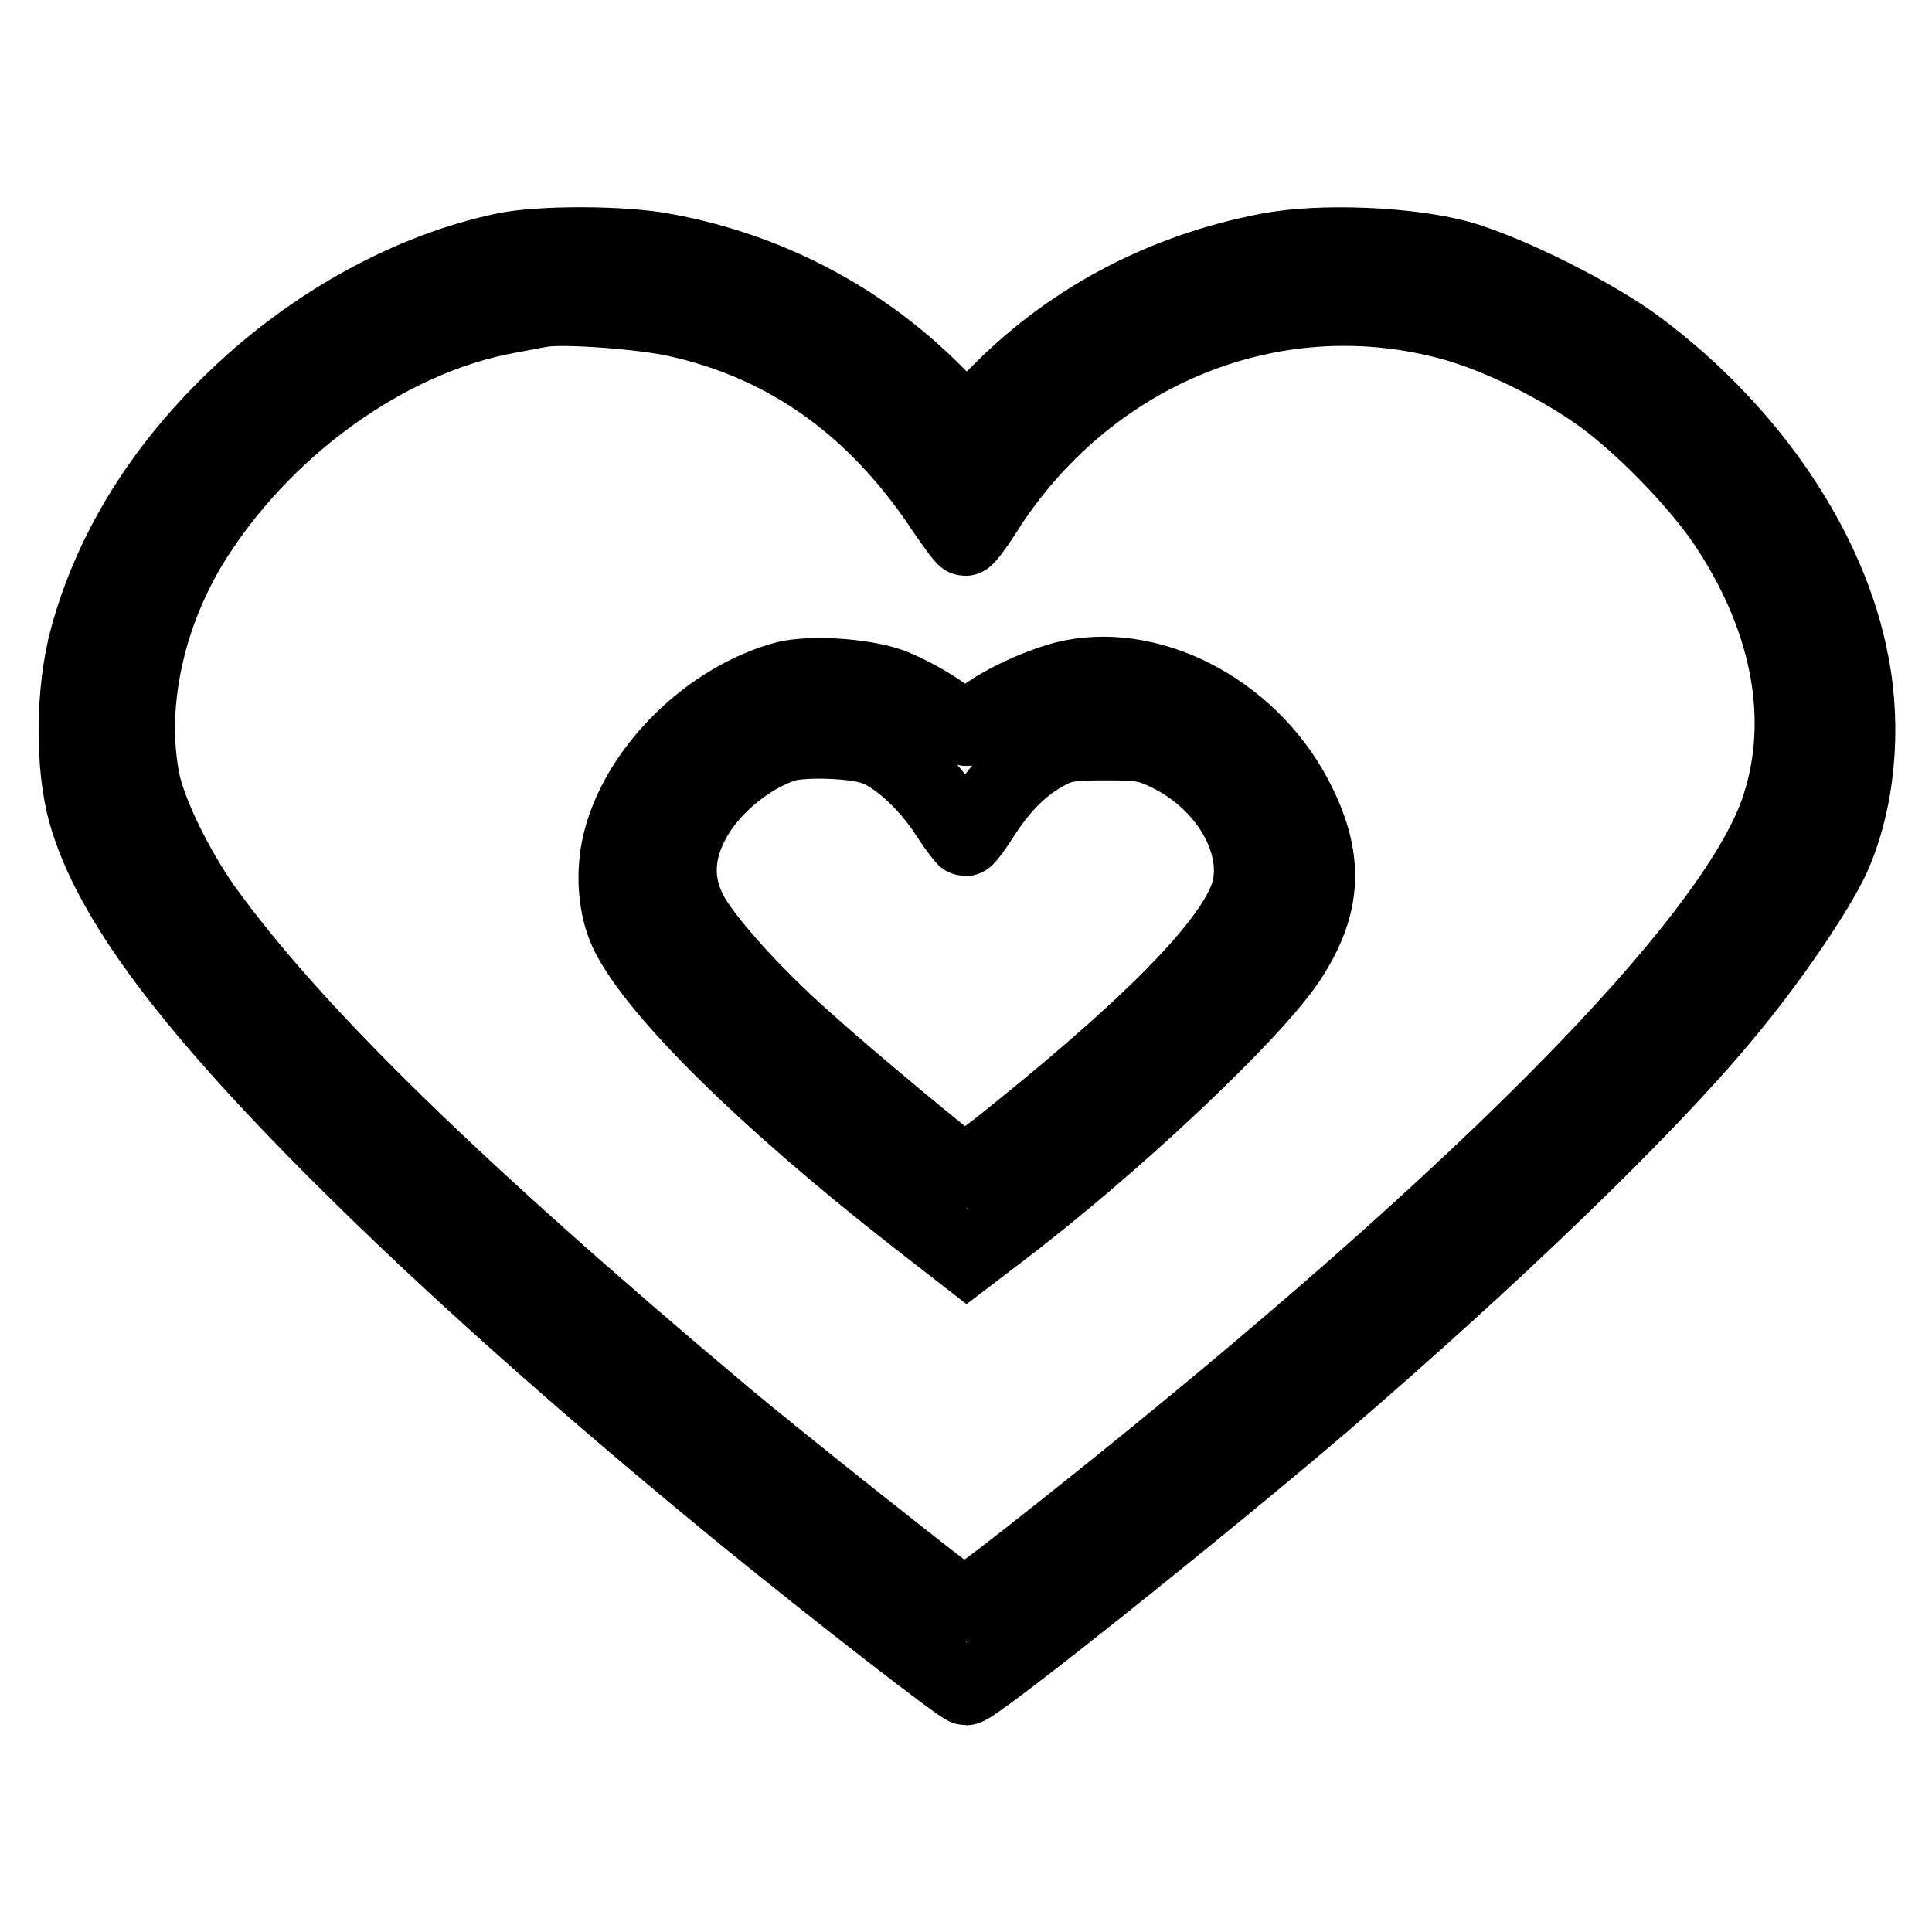 <?xml version="1.0" encoding="utf-8"?>
<!-- Svg Vector Icons : http://www.onlinewebfonts.com/icon -->
<!DOCTYPE svg PUBLIC "-//W3C//DTD SVG 1.1//EN" "http://www.w3.org/Graphics/SVG/1.1/DTD/svg11.dtd">
<svg version="1.1" xmlns="http://www.w3.org/2000/svg" xmlns:xlink="http://www.w3.org/1999/xlink" x="0px" y="0px" viewBox="0 0 256 256" enable-background="new 0 0 256 256" xml:space="preserve">
<g><g><g><path stroke-width="10" fill-opacity="0" stroke="#000000"  d="M66.8,33.2c-12.4,2.6-25.1,9.6-35.3,19.3c-10,9.5-16.7,20.3-19.9,32c-1.9,7-2,16.9-0.2,23.3c3.2,11.2,13.4,25,33.5,45.1c14.5,14.5,32.8,30.8,54.1,48.2c11.9,9.7,28.4,22.5,29,22.5c1.2,0,30.9-23.7,47.4-37.8c22.2-19.1,42.5-38.6,52.8-51c6.4-7.6,12.5-16.7,14.6-21.2c3.3-7.4,4.2-17,2.5-25.7c-2.8-15-13.3-30.6-28.1-41.7c-5.8-4.4-17.5-10.2-23.9-12c-6.6-1.8-18.2-2.3-25.1-1c-13.8,2.6-26,9-35.5,18.5l-4.6,4.6l-4.6-4.6c-9.6-9.5-21.8-15.9-35.3-18.4C82.7,32.2,71.4,32.2,66.8,33.2z M89.7,42.3c14.5,3.2,26.2,11.5,35.2,25c1.5,2.2,2.8,4,3,4c0.2,0,1.7-2,3.3-4.6c13.6-20.4,37.4-30,60.2-24.2c5.8,1.4,13.9,5.2,19.6,9.1c5.9,3.9,14.4,12.6,18.2,18.6c7.9,12.2,10.3,25.1,6.6,36.6c-5.8,18.2-41.7,54.2-99.2,99.4c-7.4,5.8-8.6,6.6-9.6,6.1c-1-0.5-24.2-18.9-31.1-24.7c-35.7-30-57.2-51-68.9-67.3c-3.6-5.1-7.2-12.4-8.1-16.6c-2-9.7,0.3-21.4,6.2-31.3c9.4-15.5,26.1-27.7,42.4-30.6c1.7-0.3,3.6-0.7,4.3-0.8C74.7,40.5,85.3,41.3,89.7,42.3z"/><path stroke-width="10" fill-opacity="0" stroke="#000000"  d="M103.6,90.1c-10.6,3.1-20.1,13.2-21.7,23c-0.6,3.8-0.1,7.9,1.4,10.8c4,7.8,18.2,21.8,37.6,37l7.2,5.6l4.2-3.2c15.3-11.6,33.7-29,38.4-36.1c4.9-7.4,5.1-13.6,0.8-21.7c-6.2-11.6-19.5-18.3-30.5-15.5c-3.7,1-8.6,3.3-10.9,5.2c-0.9,0.7-1.8,1.3-2,1.3c-0.2,0-1.9-1-3.8-2.3c-1.9-1.3-4.8-2.8-6.5-3.4C113.9,89.5,106.8,89.1,103.6,90.1z M115.7,99c3.1,1,7.3,4.9,9.9,9c1.1,1.7,2.2,3.1,2.3,3.1c0.2,0,1.3-1.5,2.5-3.4c2.5-3.8,5.2-6.4,8.4-8.1c1.9-1,3-1.2,7.7-1.2c4.9,0,5.7,0.2,8.4,1.5c7.5,3.7,12.1,11.4,10.7,17.8c-1.4,6.2-11.4,16.8-31,32.6c-4.8,3.9-6.7,5.1-7.3,4.8c-1.3-0.8-14.6-11.8-20.7-17.3c-7-6.2-13.6-13.6-15.3-17.1c-1.8-3.6-1.8-7.4,0.2-11.4c2.2-4.6,7.5-9.1,12.5-10.7C106.5,97.9,113.1,98.1,115.7,99z"/></g></g></g>
</svg>